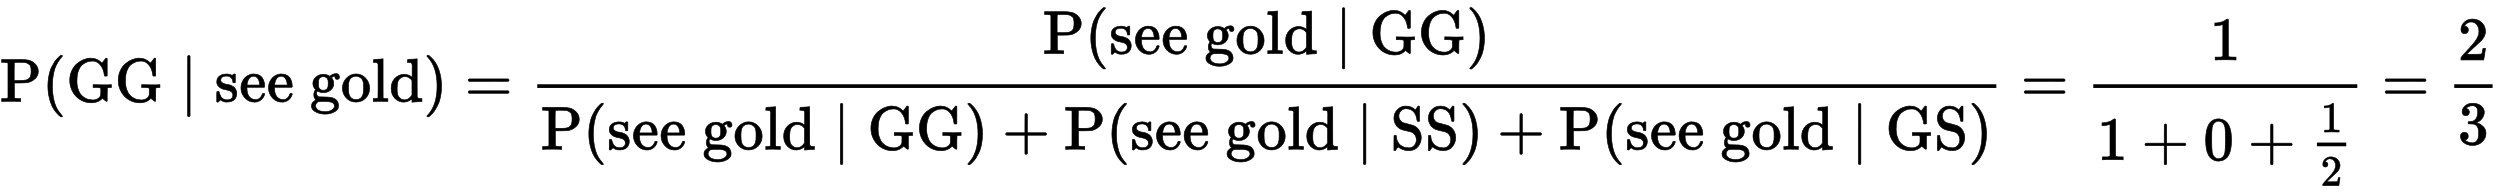 <?xml version="1.0" standalone="no"?>
<!DOCTYPE svg PUBLIC "-//W3C//DTD SVG 1.1//EN" "http://www.w3.org/Graphics/SVG/1.1/DTD/svg11.dtd">
<svg xmlns:xlink="http://www.w3.org/1999/xlink" width="94.587ex" height="7.343ex" style="vertical-align: -3.505ex;" viewBox="0 -1652.5 40724.8 3161.4" xmlns="http://www.w3.org/2000/svg">
<defs>
<path stroke-width="10" id="E1-MJMAIN-50" d="M130 622Q123 629 119 631T103 634T60 637H27V683H214Q237 683 276 683T331 684Q419 684 471 671T567 616Q624 563 624 489Q624 421 573 372T451 307Q429 302 328 301H234V181Q234 62 237 58Q245 47 304 46H337V0H326Q305 3 182 3Q47 3 38 0H27V46H60Q102 47 111 49T130 61V622ZM507 488Q507 514 506 528T500 564T483 597T450 620T397 635Q385 637 307 637H286Q237 637 234 628Q231 624 231 483V342H302H339Q390 342 423 349T481 382Q507 411 507 488Z"></path>
<path stroke-width="10" id="E1-MJMAIN-28" d="M94 250Q94 319 104 381T127 488T164 576T202 643T244 695T277 729T302 750H315H319Q333 750 333 741Q333 738 316 720T275 667T226 581T184 443T167 250T184 58T225 -81T274 -167T316 -220T333 -241Q333 -250 318 -250H315H302L274 -226Q180 -141 137 -14T94 250Z"></path>
<path stroke-width="10" id="E1-MJMAIN-47" d="M56 342Q56 428 89 500T174 615T283 681T391 705Q394 705 400 705T408 704Q499 704 569 636L582 624L612 663Q639 700 643 704Q644 704 647 704T653 705H657Q660 705 666 699V419L660 413H626Q620 419 619 430Q610 512 571 572T476 651Q457 658 426 658Q401 658 376 654T316 633T254 592T205 519T177 411Q173 369 173 335Q173 259 192 201T238 111T302 58T370 31T431 24Q478 24 513 45T559 100Q562 110 562 160V212Q561 213 557 216T551 220T542 223T526 225T502 226T463 227H437V273H449L609 270Q715 270 727 273H735V227H721Q674 227 668 215Q666 211 666 108V6Q660 0 657 0Q653 0 639 10Q617 25 600 42L587 54Q571 27 524 3T406 -22Q317 -22 238 22T108 151T56 342Z"></path>
<path stroke-width="10" id="E1-MJMAIN-2223" d="M139 -249H137Q125 -249 119 -235V251L120 737Q130 750 139 750Q152 750 159 735V-235Q151 -249 141 -249H139Z"></path>
<path stroke-width="10" id="E1-MJMAIN-73" d="M295 316Q295 356 268 385T190 414Q154 414 128 401Q98 382 98 349Q97 344 98 336T114 312T157 287Q175 282 201 278T245 269T277 256Q294 248 310 236T342 195T359 133Q359 71 321 31T198 -10H190Q138 -10 94 26L86 19L77 10Q71 4 65 -1L54 -11H46H42Q39 -11 33 -5V74V132Q33 153 35 157T45 162H54Q66 162 70 158T75 146T82 119T101 77Q136 26 198 26Q295 26 295 104Q295 133 277 151Q257 175 194 187T111 210Q75 227 54 256T33 318Q33 357 50 384T93 424T143 442T187 447H198Q238 447 268 432L283 424L292 431Q302 440 314 448H322H326Q329 448 335 442V310L329 304H301Q295 310 295 316Z"></path>
<path stroke-width="10" id="E1-MJMAIN-65" d="M28 218Q28 273 48 318T98 391T163 433T229 448Q282 448 320 430T378 380T406 316T415 245Q415 238 408 231H126V216Q126 68 226 36Q246 30 270 30Q312 30 342 62Q359 79 369 104L379 128Q382 131 395 131H398Q415 131 415 121Q415 117 412 108Q393 53 349 21T250 -11Q155 -11 92 58T28 218ZM333 275Q322 403 238 411H236Q228 411 220 410T195 402T166 381T143 340T127 274V267H333V275Z"></path>
<path stroke-width="10" id="E1-MJMAIN-67" d="M329 409Q373 453 429 453Q459 453 472 434T485 396Q485 382 476 371T449 360Q416 360 412 390Q410 404 415 411Q415 412 416 414V415Q388 412 363 393Q355 388 355 386Q355 385 359 381T368 369T379 351T388 325T392 292Q392 230 343 187T222 143Q172 143 123 171Q112 153 112 133Q112 98 138 81Q147 75 155 75T227 73Q311 72 335 67Q396 58 431 26Q470 -13 470 -72Q470 -139 392 -175Q332 -206 250 -206Q167 -206 107 -175Q29 -140 29 -75Q29 -39 50 -15T92 18L103 24Q67 55 67 108Q67 155 96 193Q52 237 52 292Q52 355 102 398T223 442Q274 442 318 416L329 409ZM299 343Q294 371 273 387T221 404Q192 404 171 388T145 343Q142 326 142 292Q142 248 149 227T179 192Q196 182 222 182Q244 182 260 189T283 207T294 227T299 242Q302 258 302 292T299 343ZM403 -75Q403 -50 389 -34T348 -11T299 -2T245 0H218Q151 0 138 -6Q118 -15 107 -34T95 -74Q95 -84 101 -97T122 -127T170 -155T250 -167Q319 -167 361 -139T403 -75Z"></path>
<path stroke-width="10" id="E1-MJMAIN-6F" d="M28 214Q28 309 93 378T250 448Q340 448 405 380T471 215Q471 120 407 55T250 -10Q153 -10 91 57T28 214ZM250 30Q372 30 372 193V225V250Q372 272 371 288T364 326T348 362T317 390T268 410Q263 411 252 411Q222 411 195 399Q152 377 139 338T126 246V226Q126 130 145 91Q177 30 250 30Z"></path>
<path stroke-width="10" id="E1-MJMAIN-6C" d="M42 46H56Q95 46 103 60V68Q103 77 103 91T103 124T104 167T104 217T104 272T104 329Q104 366 104 407T104 482T104 542T103 586T103 603Q100 622 89 628T44 637H26V660Q26 683 28 683L38 684Q48 685 67 686T104 688Q121 689 141 690T171 693T182 694H185V379Q185 62 186 60Q190 52 198 49Q219 46 247 46H263V0H255L232 1Q209 2 183 2T145 3T107 3T57 1L34 0H26V46H42Z"></path>
<path stroke-width="10" id="E1-MJMAIN-64" d="M376 495Q376 511 376 535T377 568Q377 613 367 624T316 637H298V660Q298 683 300 683L310 684Q320 685 339 686T376 688Q393 689 413 690T443 693T454 694H457V390Q457 84 458 81Q461 61 472 55T517 46H535V0Q533 0 459 -5T380 -11H373V44L365 37Q307 -11 235 -11Q158 -11 96 50T34 215Q34 315 97 378T244 442Q319 442 376 393V495ZM373 342Q328 405 260 405Q211 405 173 369Q146 341 139 305T131 211Q131 155 138 120T173 59Q203 26 251 26Q322 26 373 103V342Z"></path>
<path stroke-width="10" id="E1-MJMAIN-29" d="M60 749L64 750Q69 750 74 750H86L114 726Q208 641 251 514T294 250Q294 182 284 119T261 12T224 -76T186 -143T145 -194T113 -227T90 -246Q87 -249 86 -250H74Q66 -250 63 -250T58 -247T55 -238Q56 -237 66 -225Q221 -64 221 250T66 725Q56 737 55 738Q55 746 60 749Z"></path>
<path stroke-width="10" id="E1-MJMAIN-3D" d="M56 347Q56 360 70 367H707Q722 359 722 347Q722 336 708 328L390 327H72Q56 332 56 347ZM56 153Q56 168 72 173H708Q722 163 722 153Q722 140 707 133H70Q56 140 56 153Z"></path>
<path stroke-width="10" id="E1-MJMAIN-2B" d="M56 237T56 250T70 270H369V420L370 570Q380 583 389 583Q402 583 409 568V270H707Q722 262 722 250T707 230H409V-68Q401 -82 391 -82H389H387Q375 -82 369 -68V230H70Q56 237 56 250Z"></path>
<path stroke-width="10" id="E1-MJMAIN-53" d="M55 507Q55 590 112 647T243 704H257Q342 704 405 641L426 672Q431 679 436 687T446 700L449 704Q450 704 453 704T459 705H463Q466 705 472 699V462L466 456H448Q437 456 435 459T430 479Q413 605 329 646Q292 662 254 662Q201 662 168 626T135 542Q135 508 152 480T200 435Q210 431 286 412T370 389Q427 367 463 314T500 191Q500 110 448 45T301 -21Q245 -21 201 -4T140 27L122 41Q118 36 107 21T87 -7T78 -21Q76 -22 68 -22H64Q61 -22 55 -16V101Q55 220 56 222Q58 227 76 227H89Q95 221 95 214Q95 182 105 151T139 90T205 42T305 24Q352 24 386 62T420 155Q420 198 398 233T340 281Q284 295 266 300Q261 301 239 306T206 314T174 325T141 343T112 367T85 402Q55 451 55 507Z"></path>
<path stroke-width="10" id="E1-MJMAIN-31" d="M213 578L200 573Q186 568 160 563T102 556H83V602H102Q149 604 189 617T245 641T273 663Q275 666 285 666Q294 666 302 660V361L303 61Q310 54 315 52T339 48T401 46H427V0H416Q395 3 257 3Q121 3 100 0H88V46H114Q136 46 152 46T177 47T193 50T201 52T207 57T213 61V578Z"></path>
<path stroke-width="10" id="E1-MJMAIN-30" d="M96 585Q152 666 249 666Q297 666 345 640T423 548Q460 465 460 320Q460 165 417 83Q397 41 362 16T301 -15T250 -22Q224 -22 198 -16T137 16T82 83Q39 165 39 320Q39 494 96 585ZM321 597Q291 629 250 629Q208 629 178 597Q153 571 145 525T137 333Q137 175 145 125T181 46Q209 16 250 16Q290 16 318 46Q347 76 354 130T362 333Q362 478 354 524T321 597Z"></path>
<path stroke-width="10" id="E1-MJMAIN-32" d="M109 429Q82 429 66 447T50 491Q50 562 103 614T235 666Q326 666 387 610T449 465Q449 422 429 383T381 315T301 241Q265 210 201 149L142 93L218 92Q375 92 385 97Q392 99 409 186V189H449V186Q448 183 436 95T421 3V0H50V19V31Q50 38 56 46T86 81Q115 113 136 137Q145 147 170 174T204 211T233 244T261 278T284 308T305 340T320 369T333 401T340 431T343 464Q343 527 309 573T212 619Q179 619 154 602T119 569T109 550Q109 549 114 549Q132 549 151 535T170 489Q170 464 154 447T109 429Z"></path>
<path stroke-width="10" id="E1-MJMAIN-33" d="M127 463Q100 463 85 480T69 524Q69 579 117 622T233 665Q268 665 277 664Q351 652 390 611T430 522Q430 470 396 421T302 350L299 348Q299 347 308 345T337 336T375 315Q457 262 457 175Q457 96 395 37T238 -22Q158 -22 100 21T42 130Q42 158 60 175T105 193Q133 193 151 175T169 130Q169 119 166 110T159 94T148 82T136 74T126 70T118 67L114 66Q165 21 238 21Q293 21 321 74Q338 107 338 175V195Q338 290 274 322Q259 328 213 329L171 330L168 332Q166 335 166 348Q166 366 174 366Q202 366 232 371Q266 376 294 413T322 525V533Q322 590 287 612Q265 626 240 626Q208 626 181 615T143 592T132 580H135Q138 579 143 578T153 573T165 566T175 555T183 540T186 520Q186 498 172 481T127 463Z"></path>
</defs>
<g stroke="currentColor" fill="currentColor" stroke-width="0" transform="matrix(1 0 0 -1 0 0)">
 <use xlink:href="#E1-MJMAIN-50" x="0" y="0"></use>
 <use xlink:href="#E1-MJMAIN-28" x="686" y="0"></use>
 <use xlink:href="#E1-MJMAIN-47" x="1080" y="0"></use>
 <use xlink:href="#E1-MJMAIN-47" x="1870" y="0"></use>
 <use xlink:href="#E1-MJMAIN-2223" x="2937" y="0"></use>
 <use xlink:href="#E1-MJMAIN-73" x="3498" y="0"></use>
 <use xlink:href="#E1-MJMAIN-65" x="3897" y="0"></use>
 <use xlink:href="#E1-MJMAIN-65" x="4346" y="0"></use>
 <use xlink:href="#E1-MJMAIN-67" x="5045" y="0"></use>
 <use xlink:href="#E1-MJMAIN-6F" x="5550" y="0"></use>
 <use xlink:href="#E1-MJMAIN-6C" x="6055" y="0"></use>
 <use xlink:href="#E1-MJMAIN-64" x="6338" y="0"></use>
 <use xlink:href="#E1-MJMAIN-29" x="6899" y="0"></use>
 <use xlink:href="#E1-MJMAIN-3D" x="7571" y="0"></use>
<g transform="translate(8632,0)">
<g transform="translate(120,0)">
<rect stroke="none" width="23768" height="60" x="0" y="220"></rect>
<g transform="translate(8237,779)">
 <use xlink:href="#E1-MJMAIN-50" x="0" y="0"></use>
 <use xlink:href="#E1-MJMAIN-28" x="686" y="0"></use>
 <use xlink:href="#E1-MJMAIN-73" x="1080" y="0"></use>
 <use xlink:href="#E1-MJMAIN-65" x="1479" y="0"></use>
 <use xlink:href="#E1-MJMAIN-65" x="1928" y="0"></use>
 <use xlink:href="#E1-MJMAIN-67" x="2627" y="0"></use>
 <use xlink:href="#E1-MJMAIN-6F" x="3132" y="0"></use>
 <use xlink:href="#E1-MJMAIN-6C" x="3637" y="0"></use>
 <use xlink:href="#E1-MJMAIN-64" x="3920" y="0"></use>
 <use xlink:href="#E1-MJMAIN-2223" x="4758" y="0"></use>
 <use xlink:href="#E1-MJMAIN-47" x="5319" y="0"></use>
 <use xlink:href="#E1-MJMAIN-47" x="6109" y="0"></use>
 <use xlink:href="#E1-MJMAIN-29" x="6899" y="0"></use>
</g>
<g transform="translate(60,-780)">
 <use xlink:href="#E1-MJMAIN-50" x="0" y="0"></use>
 <use xlink:href="#E1-MJMAIN-28" x="686" y="0"></use>
 <use xlink:href="#E1-MJMAIN-73" x="1080" y="0"></use>
 <use xlink:href="#E1-MJMAIN-65" x="1479" y="0"></use>
 <use xlink:href="#E1-MJMAIN-65" x="1928" y="0"></use>
 <use xlink:href="#E1-MJMAIN-67" x="2627" y="0"></use>
 <use xlink:href="#E1-MJMAIN-6F" x="3132" y="0"></use>
 <use xlink:href="#E1-MJMAIN-6C" x="3637" y="0"></use>
 <use xlink:href="#E1-MJMAIN-64" x="3920" y="0"></use>
 <use xlink:href="#E1-MJMAIN-2223" x="4758" y="0"></use>
 <use xlink:href="#E1-MJMAIN-47" x="5319" y="0"></use>
 <use xlink:href="#E1-MJMAIN-47" x="6109" y="0"></use>
 <use xlink:href="#E1-MJMAIN-29" x="6899" y="0"></use>
 <use xlink:href="#E1-MJMAIN-2B" x="7515" y="0"></use>
 <use xlink:href="#E1-MJMAIN-50" x="8521" y="0"></use>
 <use xlink:href="#E1-MJMAIN-28" x="9207" y="0"></use>
 <use xlink:href="#E1-MJMAIN-73" x="9601" y="0"></use>
 <use xlink:href="#E1-MJMAIN-65" x="10000" y="0"></use>
 <use xlink:href="#E1-MJMAIN-65" x="10449" y="0"></use>
 <use xlink:href="#E1-MJMAIN-67" x="11148" y="0"></use>
 <use xlink:href="#E1-MJMAIN-6F" x="11653" y="0"></use>
 <use xlink:href="#E1-MJMAIN-6C" x="12158" y="0"></use>
 <use xlink:href="#E1-MJMAIN-64" x="12441" y="0"></use>
 <use xlink:href="#E1-MJMAIN-2223" x="13279" y="0"></use>
 <use xlink:href="#E1-MJMAIN-53" x="13840" y="0"></use>
 <use xlink:href="#E1-MJMAIN-53" x="14401" y="0"></use>
 <use xlink:href="#E1-MJMAIN-29" x="14962" y="0"></use>
 <use xlink:href="#E1-MJMAIN-2B" x="15578" y="0"></use>
 <use xlink:href="#E1-MJMAIN-50" x="16584" y="0"></use>
 <use xlink:href="#E1-MJMAIN-28" x="17270" y="0"></use>
 <use xlink:href="#E1-MJMAIN-73" x="17664" y="0"></use>
 <use xlink:href="#E1-MJMAIN-65" x="18063" y="0"></use>
 <use xlink:href="#E1-MJMAIN-65" x="18512" y="0"></use>
 <use xlink:href="#E1-MJMAIN-67" x="19211" y="0"></use>
 <use xlink:href="#E1-MJMAIN-6F" x="19716" y="0"></use>
 <use xlink:href="#E1-MJMAIN-6C" x="20221" y="0"></use>
 <use xlink:href="#E1-MJMAIN-64" x="20504" y="0"></use>
 <use xlink:href="#E1-MJMAIN-2223" x="21342" y="0"></use>
 <use xlink:href="#E1-MJMAIN-47" x="21903" y="0"></use>
 <use xlink:href="#E1-MJMAIN-53" x="22693" y="0"></use>
 <use xlink:href="#E1-MJMAIN-29" x="23254" y="0"></use>
</g>
</g>
</g>
 <use xlink:href="#E1-MJMAIN-3D" x="32918" y="0"></use>
<g transform="translate(33979,0)">
<g transform="translate(120,0)">
<rect stroke="none" width="4301" height="60" x="0" y="220"></rect>
 <use xlink:href="#E1-MJMAIN-31" x="1898" y="676"></use>
<g transform="translate(60,-950)">
 <use xlink:href="#E1-MJMAIN-31" x="0" y="0"></use>
 <use xlink:href="#E1-MJMAIN-2B" x="727" y="0"></use>
 <use xlink:href="#E1-MJMAIN-30" x="1732" y="0"></use>
 <use xlink:href="#E1-MJMAIN-2B" x="2459" y="0"></use>
<g transform="translate(3464,0)">
<g transform="translate(120,0)">
<rect stroke="none" width="477" height="60" x="0" y="220"></rect>
 <use transform="scale(0.707)" xlink:href="#E1-MJMAIN-31" x="84" y="638"></use>
 <use transform="scale(0.707)" xlink:href="#E1-MJMAIN-32" x="84" y="-598"></use>
</g>
</g>
</g>
</g>
</g>
 <use xlink:href="#E1-MJMAIN-3D" x="38798" y="0"></use>
<g transform="translate(39859,0)">
<g transform="translate(120,0)">
<rect stroke="none" width="625" height="60" x="0" y="220"></rect>
 <use xlink:href="#E1-MJMAIN-32" x="60" y="676"></use>
 <use xlink:href="#E1-MJMAIN-33" x="60" y="-695"></use>
</g>
</g>
</g>
</svg>